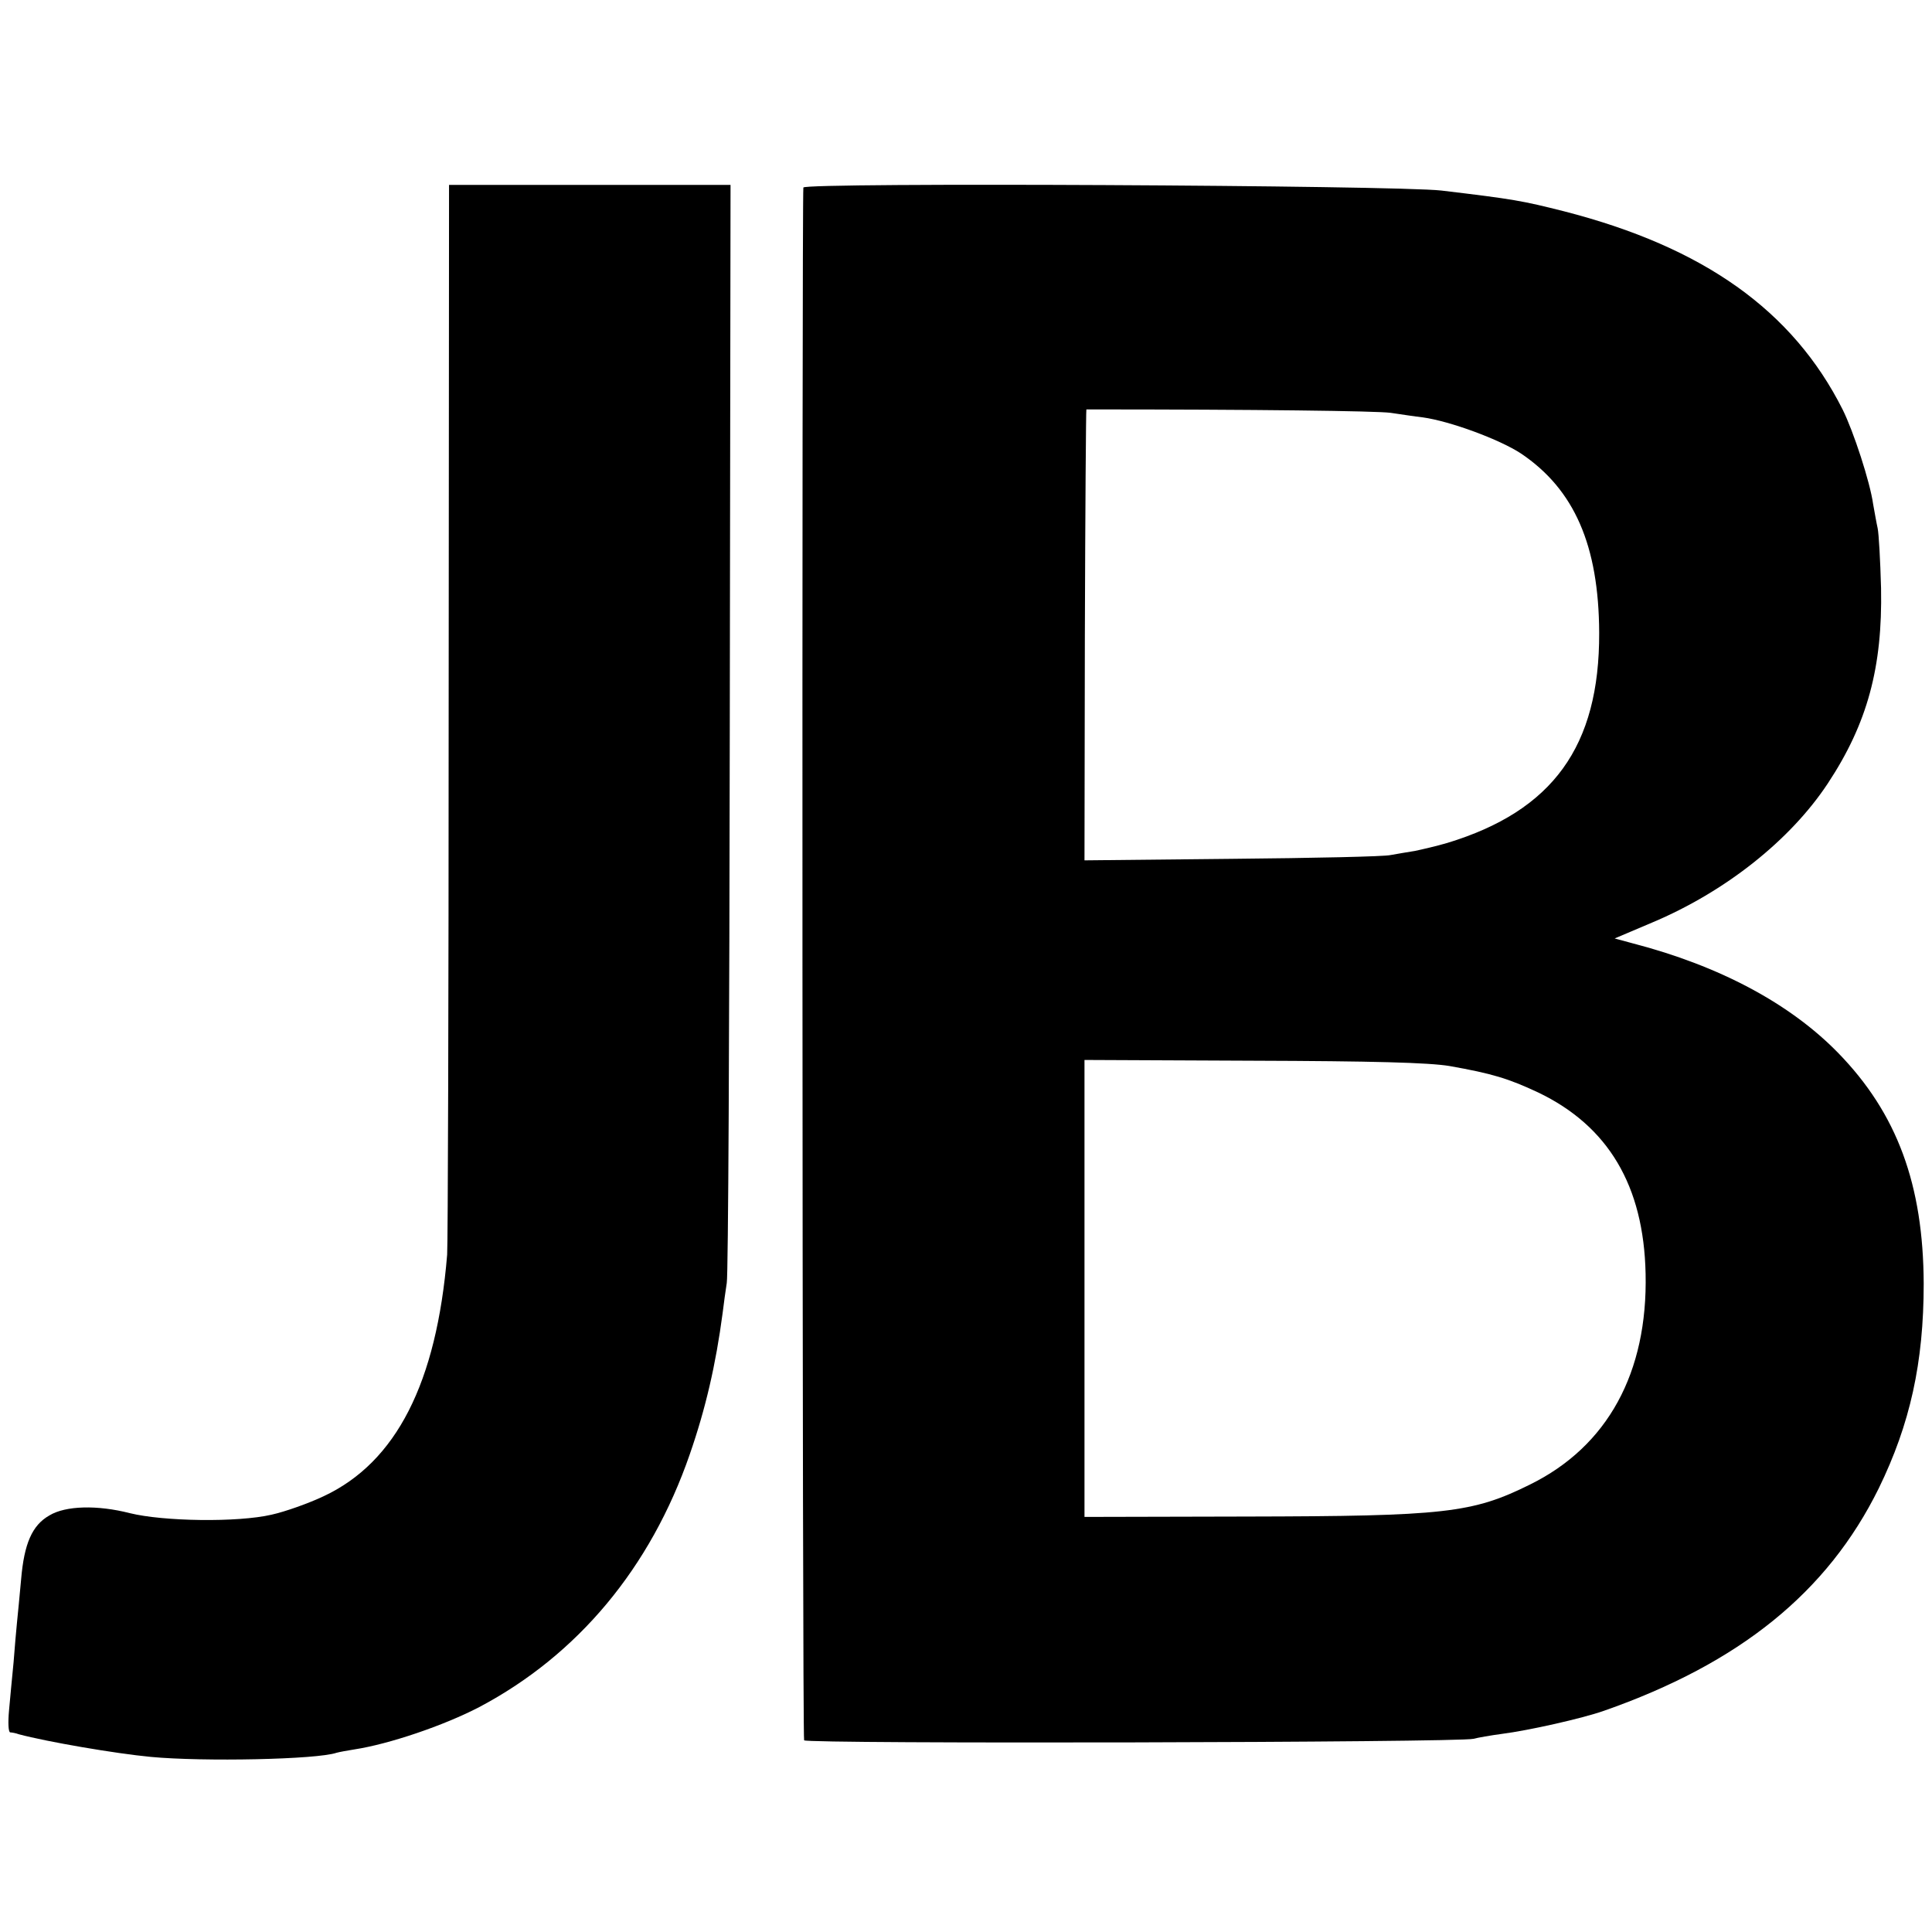 <?xml version="1.0" standalone="no"?>
<!DOCTYPE svg PUBLIC "-//W3C//DTD SVG 20010904//EN"
 "http://www.w3.org/TR/2001/REC-SVG-20010904/DTD/svg10.dtd">
<svg version="1.0" xmlns="http://www.w3.org/2000/svg"
 width="512pt" height="512pt" viewBox="0 0 512 512"
 preserveAspectRatio="xMidYMid meet">
<g transform="translate(0,512) scale(0.1,-0.1)"
fill="#000000" stroke="none">
<path d="M1189 3238 c0 -766 -2 -1415 -4 -1443 -28 -340 -135 -550 -327 -640
-40 -19 -102 -41 -138 -49 -90 -21 -287 -18 -376 4 -86 22 -170 20 -213 -6
-46 -26 -67 -75 -75 -169 -4 -44 -9 -96 -11 -115 -2 -19 -6 -66 -9 -105 -4
-38 -9 -96 -12 -127 -3 -32 -2 -58 3 -59 4 0 15 -2 23 -5 75 -20 255 -51 350
-60 139 -13 440 -7 492 11 7 2 29 6 48 9 91 14 236 63 330 112 261 138 454
369 558 670 42 121 69 238 87 374 3 25 8 61 11 80 4 19 7 682 8 1473 l2 1437
-373 0 -373 0 -1 -1392z"/>
<path d="M2129 4623 c-4 -38 -3 -4107 2 -4115 6 -10 1738 -6 1774 4 11 3 45 9
75 13 71 9 213 41 270 61 360 126 593 314 729 590 83 170 119 333 119 542 -1
262 -70 451 -227 612 -127 130 -313 230 -544 290 l-48 13 99 42 c195 82 367
219 466 369 105 159 145 308 141 517 -2 74 -6 145 -9 159 -3 13 -8 42 -12 64
-8 58 -52 193 -81 251 -132 262 -368 430 -738 525 -111 28 -132 32 -325 55
-120 14 -1689 22 -1691 8z m1556 -597 c28 -4 66 -10 85 -12 73 -10 205 -59
261 -96 141 -95 206 -243 207 -475 1 -301 -123 -472 -403 -557 -27 -8 -66 -17
-85 -21 -19 -3 -48 -8 -65 -11 -16 -4 -206 -8 -421 -10 l-390 -4 1 598 c1 328
3 597 4 597 455 0 767 -4 806 -9z m156 -1731 c113 -20 156 -33 235 -70 186
-89 280 -247 285 -480 6 -263 -101 -458 -306 -559 -153 -76 -226 -84 -751 -85
l-430 -1 0 605 0 606 445 -2 c321 -1 467 -5 522 -14z"/>
</g>
</svg>
